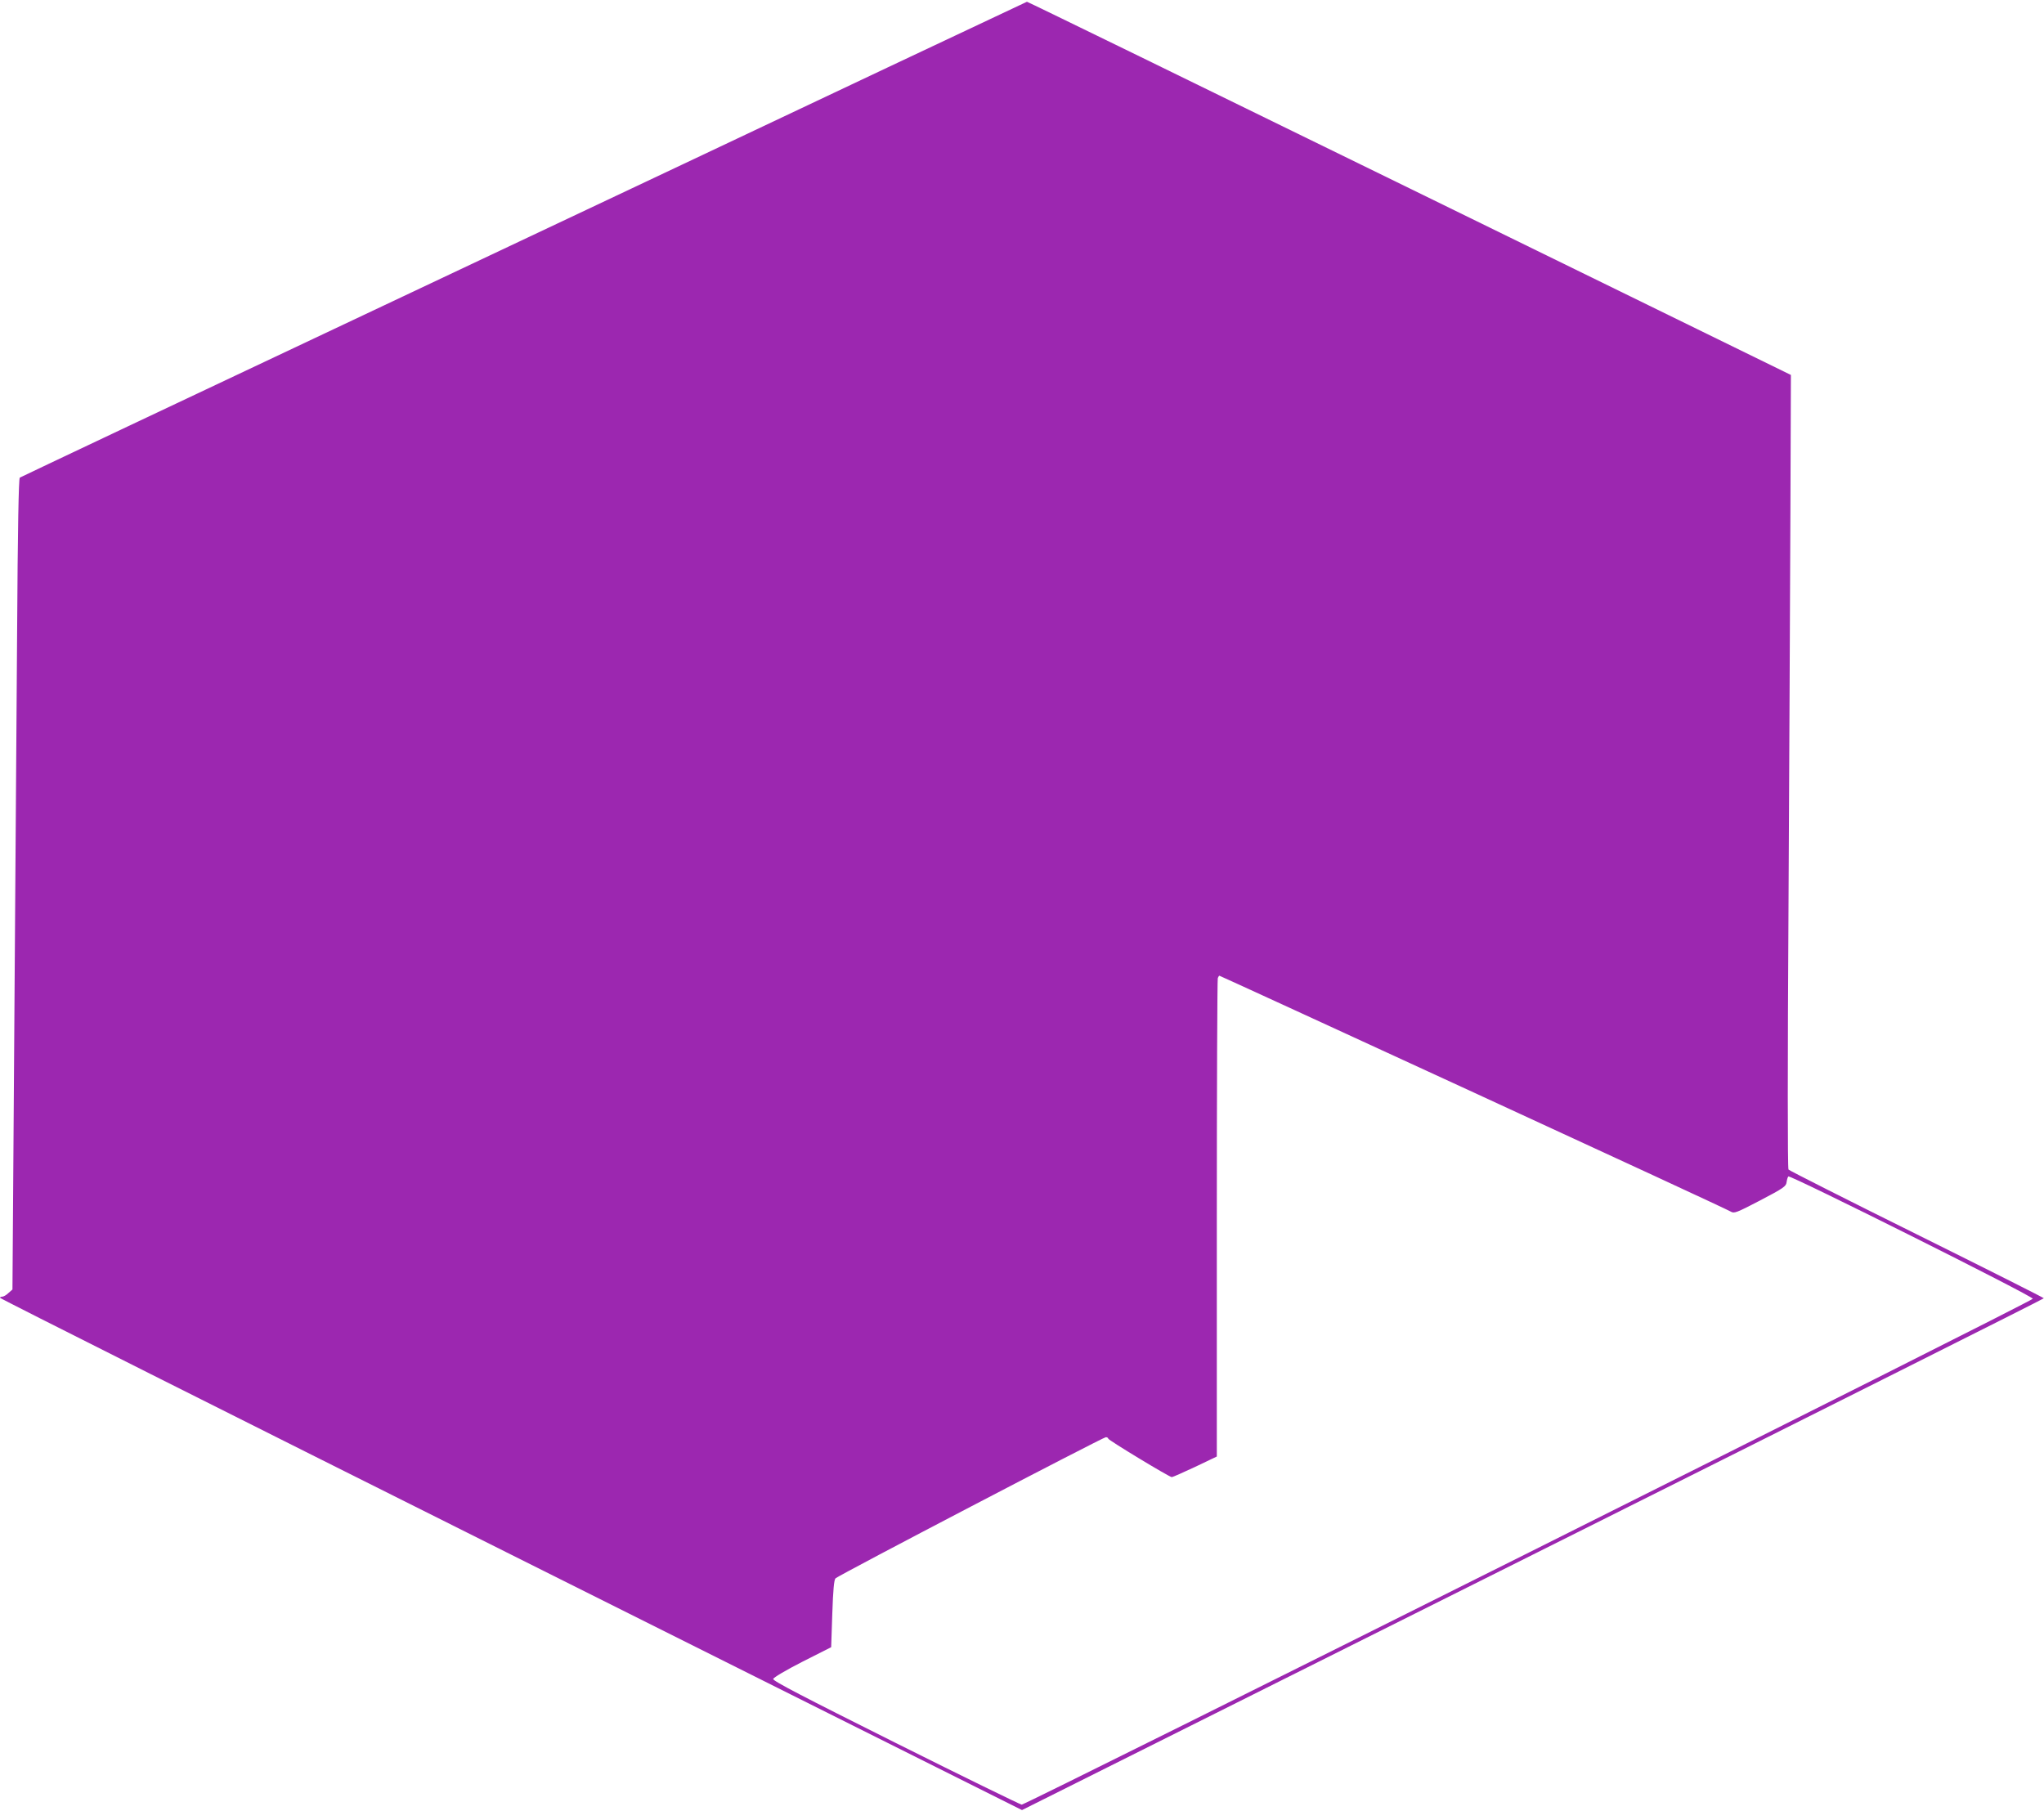 <?xml version="1.0" standalone="no"?>
<!DOCTYPE svg PUBLIC "-//W3C//DTD SVG 20010904//EN"
 "http://www.w3.org/TR/2001/REC-SVG-20010904/DTD/svg10.dtd">
<svg version="1.0" xmlns="http://www.w3.org/2000/svg"
 width="1280pt" height="1134pt" viewBox="0 0 1280 1134"
 preserveAspectRatio="xMidYMid meet">
<g transform="translate(0,1134) scale(0.1,-0.1)"
fill="#9c27b0" stroke="none">
<path d="M5555 10916 c-478 -227 -1894 -895 -3145 -1486 -1251 -590 -2280
-1077 -2286 -1081 -7 -6 -13 -303 -17 -991 -4 -541 -12 -1683 -18 -2538 l-11
-1555 -25 -22 c-13 -13 -31 -23 -39 -23 -8 0 -14 -3 -14 -7 0 -5 1440 -728
3200 -1608 l3200 -1600 3200 1600 c1760 880 3200 1602 3199 1605 0 3 -358 183
-795 400 -438 217 -799 400 -804 406 -6 6 -6 665 0 1645 5 899 10 2016 12
2483 l3 848 -2389 1169 c-1314 643 -2392 1169 -2395 1168 -3 -1 -397 -187
-876 -413z m3673 -6417 c873 -402 1597 -737 1610 -746 22 -13 33 -9 185 70
147 77 162 88 165 114 2 15 7 32 11 36 11 11 1531 -749 1531 -766 0 -14 -6305
-3168 -6332 -3168 -9 1 -364 174 -788 386 -582 291 -771 389 -768 401 2 9 79
55 183 108 l180 91 7 209 c5 149 11 213 20 222 20 20 1676 884 1693 884 8 0
15 -4 15 -9 0 -9 383 -241 398 -241 6 0 71 29 146 64 l136 65 0 1490 c0 819 3
1496 6 1505 3 9 8 16 10 16 3 0 719 -329 1592 -731z"/>
</g>
</svg>

